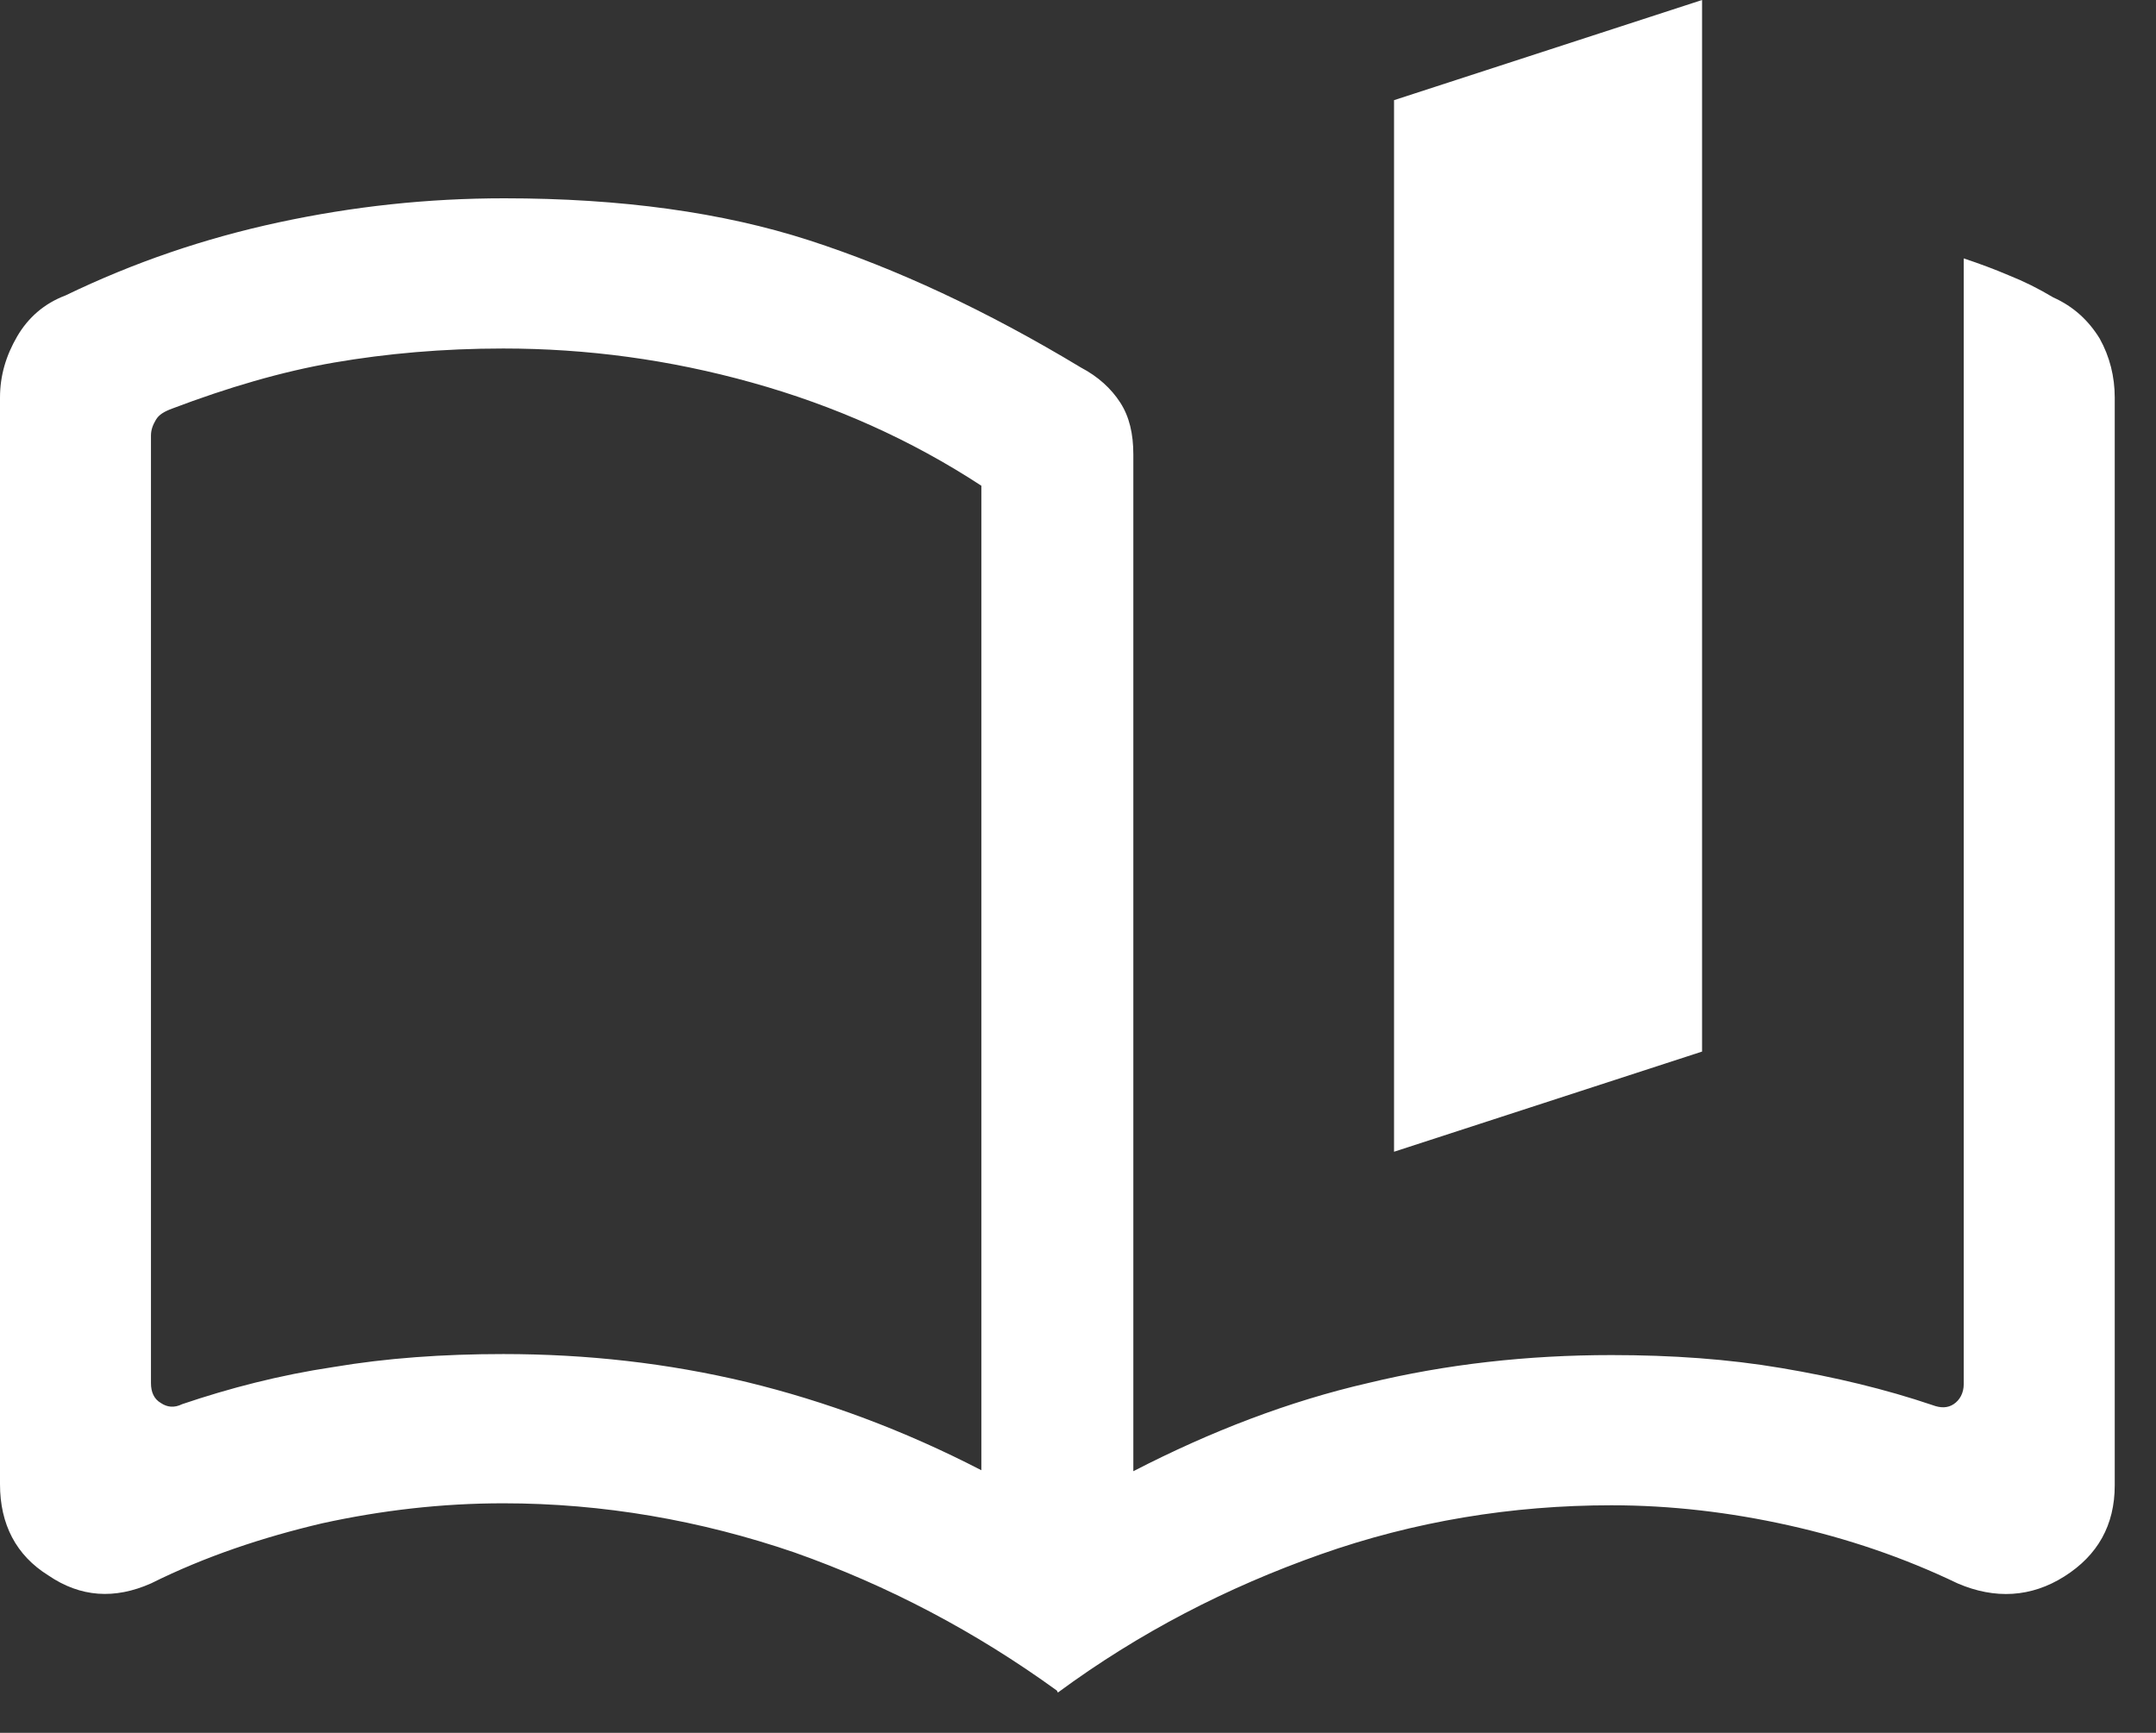 <svg width="51" height="41" viewBox="0 0 51 41" fill="none" xmlns="http://www.w3.org/2000/svg">
<rect x="0" y="0" width="51" height="41" fill="#333333" stroke="none"/>
<path d="M23.214 34.787V11.493C21.548 10.403 19.738 9.597 17.786 9.052C15.833 8.507 13.881 8.246 11.905 8.246C10.476 8.246 9.143 8.365 7.905 8.578C6.667 8.791 5.381 9.171 4.071 9.668C3.881 9.739 3.762 9.81 3.69 9.929C3.619 10.047 3.571 10.166 3.571 10.308V32.725C3.571 32.938 3.643 33.104 3.81 33.199C3.952 33.294 4.119 33.318 4.31 33.223C5.429 32.844 6.619 32.535 7.881 32.346C9.143 32.133 10.476 32.038 11.905 32.038C13.881 32.038 15.786 32.251 17.667 32.701C19.524 33.152 21.381 33.839 23.214 34.787ZM25 40C23.071 38.602 21 37.512 18.786 36.73C16.571 35.972 14.262 35.569 11.905 35.569C10.452 35.569 9.024 35.735 7.619 36.043C6.214 36.374 4.857 36.825 3.571 37.465C2.714 37.844 1.905 37.796 1.143 37.275C0.381 36.801 0 36.066 0 35.118V9.408C0 8.886 0.143 8.412 0.405 7.962C0.667 7.512 1.048 7.18 1.548 6.991C3.167 6.209 4.833 5.64 6.595 5.261C8.357 4.882 10.119 4.692 11.929 4.692C14.691 4.692 17.095 5.024 19.143 5.687C21.191 6.351 23.333 7.346 25.571 8.697C25.976 8.91 26.286 9.194 26.5 9.526C26.714 9.858 26.809 10.261 26.809 10.758V34.81C28.643 33.863 30.5 33.152 32.357 32.725C34.214 32.275 36.143 32.062 38.119 32.062C39.548 32.062 40.881 32.156 42.143 32.37C43.405 32.583 44.595 32.867 45.714 33.246C45.905 33.318 46.071 33.318 46.214 33.223C46.357 33.128 46.452 32.962 46.452 32.749V6.114C46.809 6.232 47.191 6.374 47.524 6.517C47.881 6.659 48.214 6.825 48.571 7.038C49.048 7.251 49.405 7.583 49.667 8.009C49.905 8.436 50.024 8.91 50.024 9.408V35.142C50.024 36.09 49.619 36.801 48.833 37.299C48.048 37.796 47.191 37.844 46.309 37.465C45.024 36.848 43.691 36.398 42.309 36.09C40.929 35.782 39.524 35.616 38.119 35.616C35.762 35.616 33.452 35.995 31.238 36.777C29.024 37.559 26.952 38.626 25.024 40.047L25 40ZM32.976 27.251V2.37L40.262 0V24.881L32.976 27.251Z" fill="white"/>
</svg>
